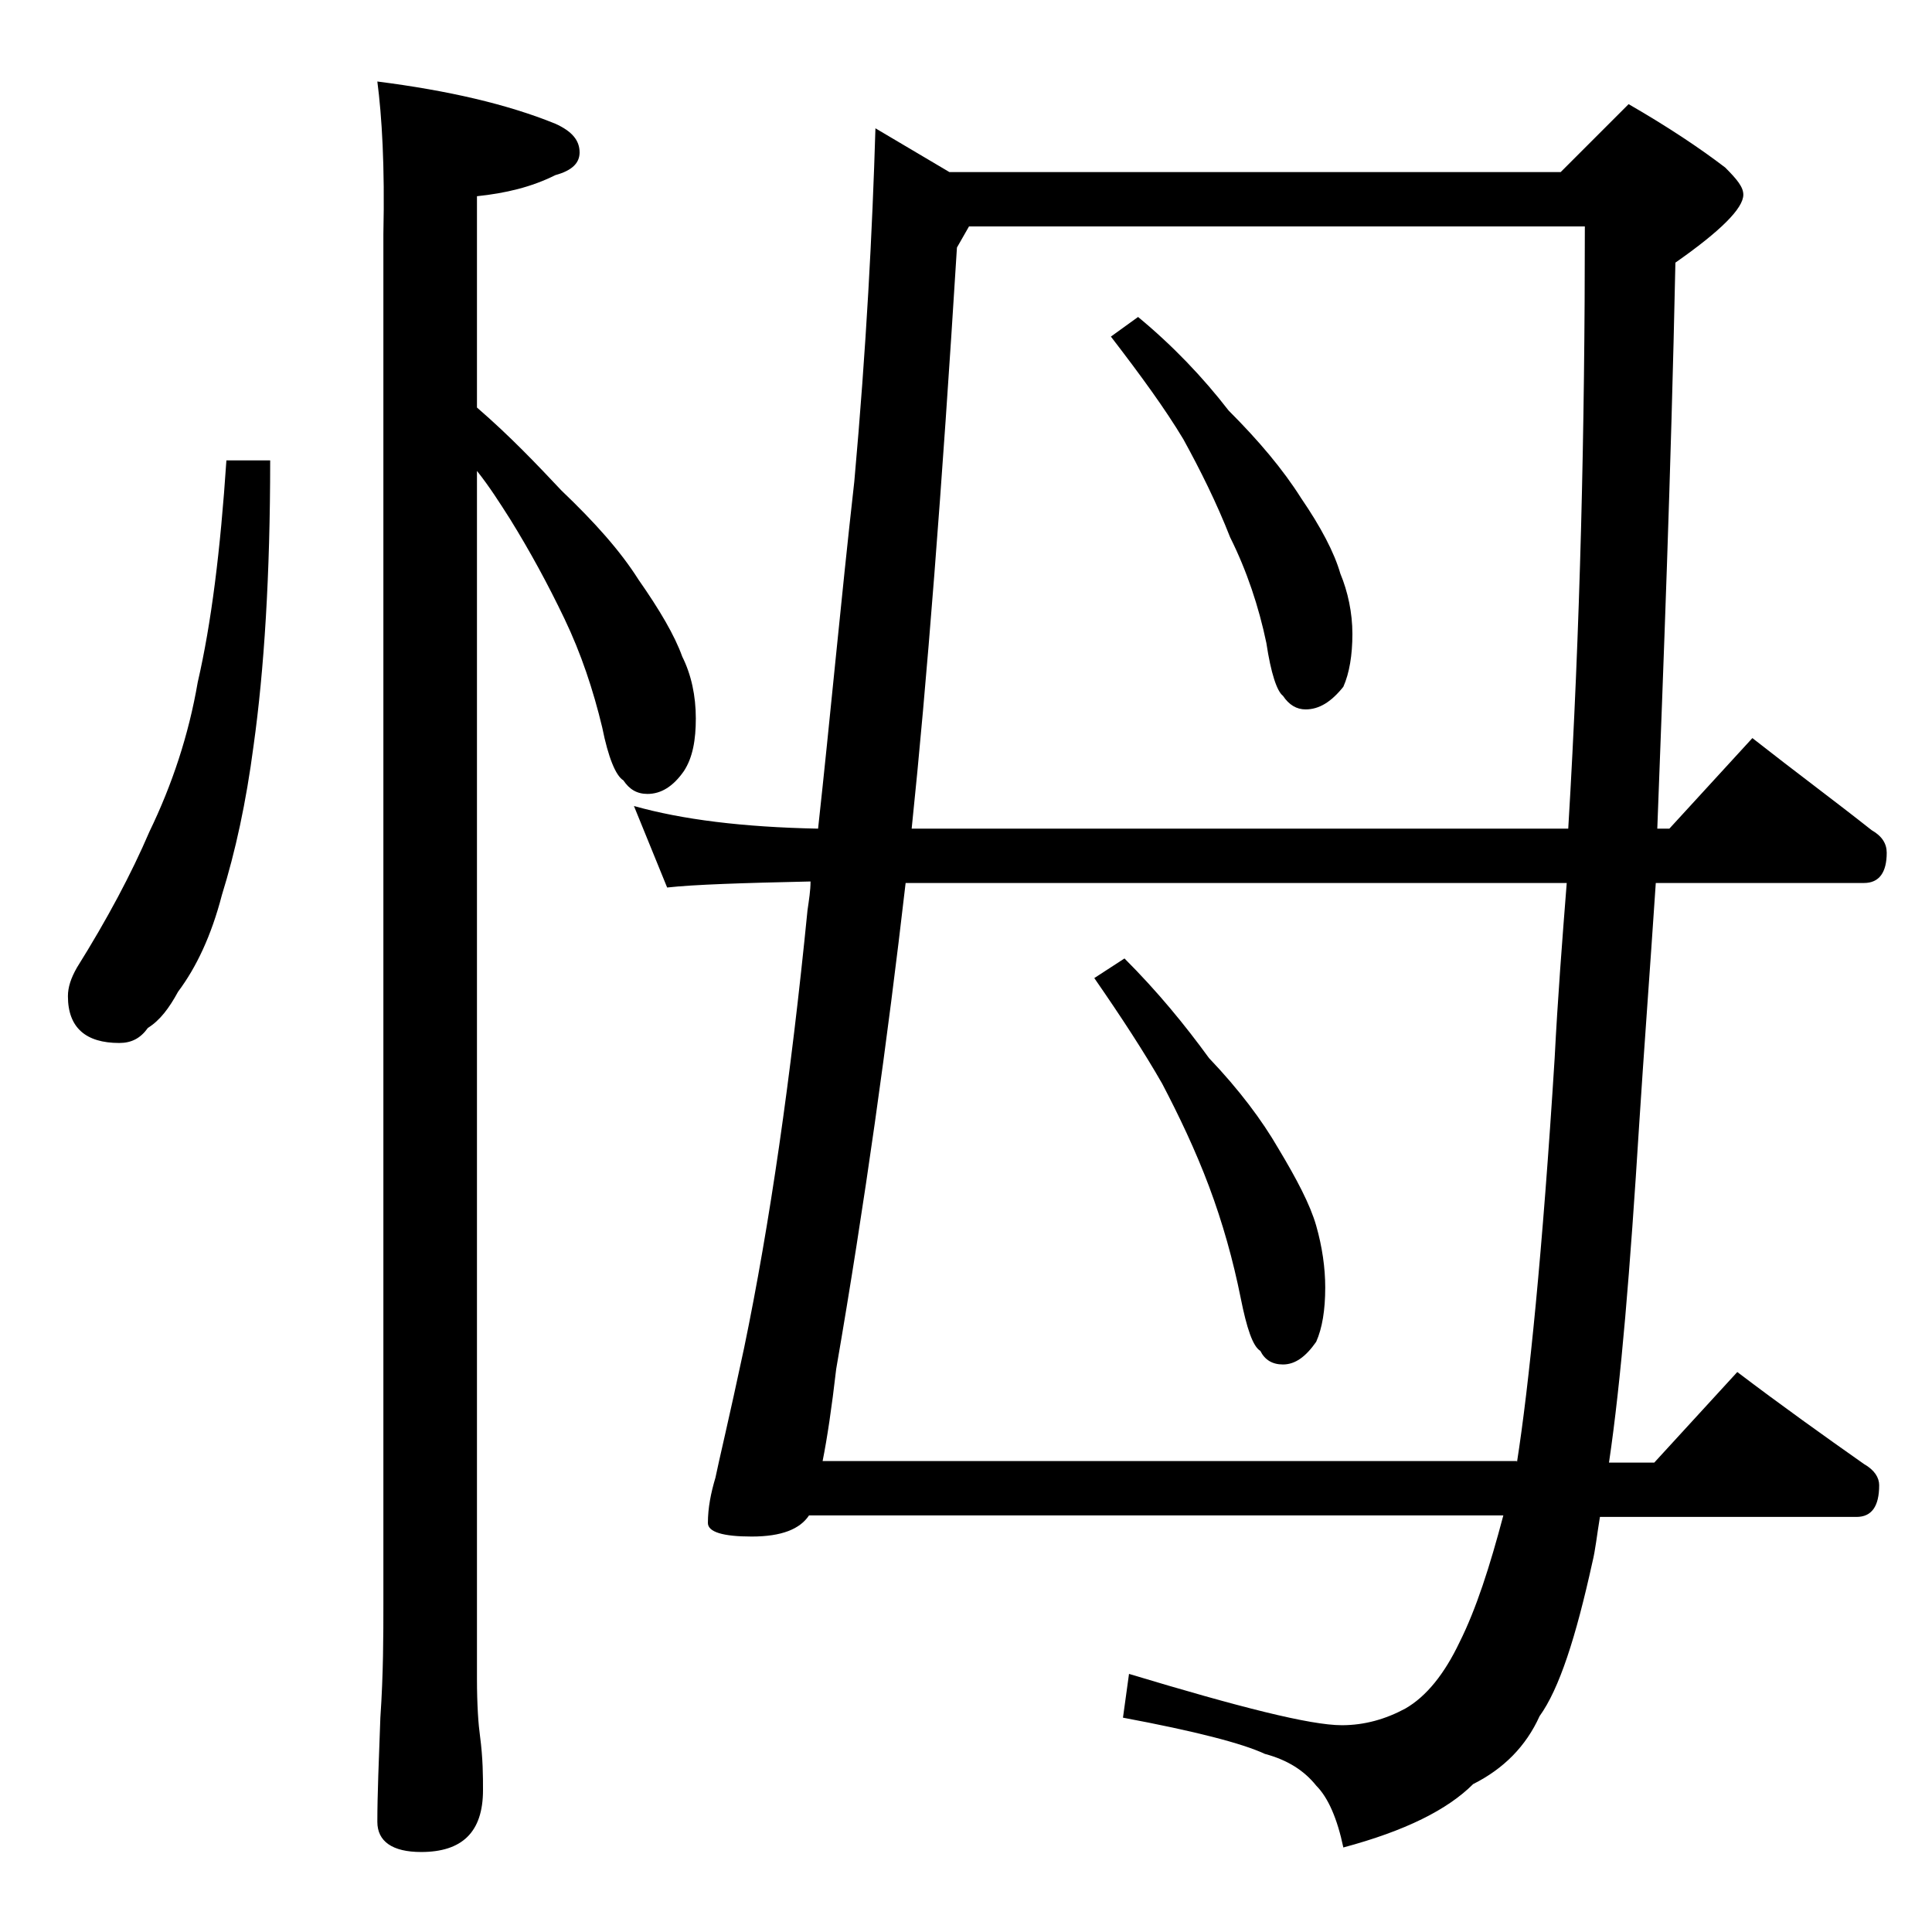 <?xml version="1.0" encoding="utf-8"?>
<!-- Generator: Adobe Illustrator 18.0.0, SVG Export Plug-In . SVG Version: 6.00 Build 0)  -->
<!DOCTYPE svg PUBLIC "-//W3C//DTD SVG 1.1//EN" "http://www.w3.org/Graphics/SVG/1.1/DTD/svg11.dtd">
<svg version="1.1" id="Layer_1" xmlns="http://www.w3.org/2000/svg" xmlns:xlink="http://www.w3.org/1999/xlink" x="0px" y="0px"
	 viewBox="0 0 128 128" enable-background="new 0 0 128 128" xml:space="preserve">
<path d="M15,30.5h2.9c0,7.6-0.4,13.9-1.1,18.9c-0.5,3.8-1.2,7-2.1,9.9C14,62,13,64.1,11.8,65.7c-0.6,1.1-1.2,1.9-2,2.4
	c-0.5,0.7-1.1,1-1.9,1c-2.2,0-3.4-1-3.4-3.1c0-0.6,0.2-1.2,0.6-1.9c2-3.2,3.6-6.2,4.8-9c1.5-3.1,2.6-6.4,3.2-9.9
	C14,41.3,14.6,36.5,15,30.5z M25,5.4c4.7,0.6,8.6,1.5,11.8,2.8c1.1,0.5,1.6,1.1,1.6,1.9c0,0.7-0.5,1.2-1.6,1.5
	c-1.6,0.8-3.3,1.2-5.2,1.4v14c2.2,1.9,4,3.8,5.6,5.5c2.2,2.1,3.9,4,5.1,5.9c1.4,2,2.4,3.7,2.9,5.1c0.6,1.2,0.9,2.6,0.9,4.1
	c0,1.4-0.2,2.6-0.8,3.5c-0.7,1-1.5,1.5-2.4,1.5c-0.7,0-1.2-0.3-1.6-0.9c-0.5-0.3-1-1.5-1.4-3.5c-0.6-2.5-1.4-4.9-2.5-7.2
	c-1.1-2.3-2.3-4.5-3.6-6.6c-0.7-1.1-1.4-2.2-2.2-3.2v80c0,1.8,0.1,3.1,0.2,3.8c0.2,1.5,0.2,2.7,0.2,3.6c0,2.8-1.4,4.1-4.1,4.1
	c-1.9,0-2.9-0.7-2.9-2c0-1.8,0.1-4.1,0.2-6.9c0.2-2.9,0.2-5.5,0.2-7.6V15.5C25.5,11,25.3,7.7,25,5.4z M58,8.5l4.9,2.9h40.5l4.5-4.5
	c2.6,1.5,4.7,2.9,6.4,4.2c0.8,0.8,1.2,1.3,1.2,1.8c0,0.9-1.5,2.4-4.5,4.5c-0.3,14.3-0.8,26.8-1.2,37.5h0.8l5.5-6
	c2.8,2.2,5.5,4.2,7.9,6.1c0.7,0.4,1,0.9,1,1.5c0,1.3-0.5,2-1.5,2h-13.8c-0.4,6-0.8,11.3-1.1,16c-0.6,9.6-1.2,17-2,22.4h3l5.5-6
	c2.9,2.2,5.7,4.2,8.4,6.1c0.7,0.4,1,0.9,1,1.4c0,1.4-0.5,2.1-1.5,2.1H106c-0.2,1.2-0.3,2.2-0.5,3c-1.1,5-2.2,8.4-3.5,10.2
	c-0.9,2-2.4,3.5-4.4,4.5c-1.7,1.7-4.5,3.1-8.6,4.2c-0.4-1.9-1-3.3-1.8-4.1c-0.8-1-1.9-1.7-3.4-2.1c-1.5-0.7-4.6-1.5-9.4-2.4l0.4-2.9
	c7.3,2.2,12,3.4,14.1,3.4c1.5,0,2.9-0.4,4.2-1.1c1.4-0.8,2.6-2.3,3.6-4.4c1.1-2.2,2-5,2.9-8.4H53.6c-0.6,0.9-1.8,1.4-3.8,1.4
	c-1.9,0-2.9-0.3-2.9-0.9c0-1,0.2-2,0.5-3c0.2-1,0.9-3.9,1.9-8.6c1.7-8.2,3.1-17.9,4.2-29c0.1-0.7,0.2-1.3,0.2-1.9
	c-4.5,0.1-7.7,0.2-9.5,0.4L42,53.4c3.2,0.9,7.2,1.4,12.2,1.5c0.8-7.3,1.5-15,2.4-23C57.4,23,57.8,15.2,58,8.5z M100.5,96.9
	c0.8-5.1,1.7-14,2.5-26.8c0.2-3.9,0.5-7.8,0.8-11.6H60c-1.2,10.4-2.7,21.2-4.6,32.2c-0.3,2.6-0.6,4.6-0.9,6.1H100.5z M60.4,54.9
	h43.5c0.8-13.3,1.1-26.6,1.1-39.9H64.2l-0.8,1.4C62.4,32.5,61.4,45.3,60.4,54.9z M74.5,63.5c2.2,2.2,4,4.4,5.6,6.6
	c2,2.1,3.5,4.1,4.6,6c1.2,2,2.1,3.7,2.5,5.1c0.4,1.4,0.6,2.8,0.6,4.1c0,1.5-0.2,2.7-0.6,3.6c-0.7,1-1.4,1.5-2.2,1.5
	c-0.7,0-1.2-0.3-1.5-0.9C83,89.2,82.6,88,82.2,86c-0.5-2.5-1.2-5-2.1-7.4c-0.9-2.4-2-4.7-3.1-6.8c-1.2-2.1-2.7-4.4-4.5-7L74.5,63.5z
	 M75.4,21c2.3,1.9,4.3,4,6,6.2c2,2,3.6,3.9,4.8,5.8c1.3,1.9,2.2,3.6,2.6,5c0.5,1.2,0.8,2.6,0.8,4c0,1.4-0.2,2.6-0.6,3.5
	c-0.8,1-1.6,1.5-2.5,1.5c-0.6,0-1.1-0.3-1.5-0.9c-0.4-0.3-0.8-1.5-1.1-3.5c-0.5-2.4-1.3-4.8-2.4-7c-0.9-2.3-2-4.5-3.1-6.5
	c-1.2-2-2.8-4.2-4.8-6.8L75.4,21z"/>
</svg>
